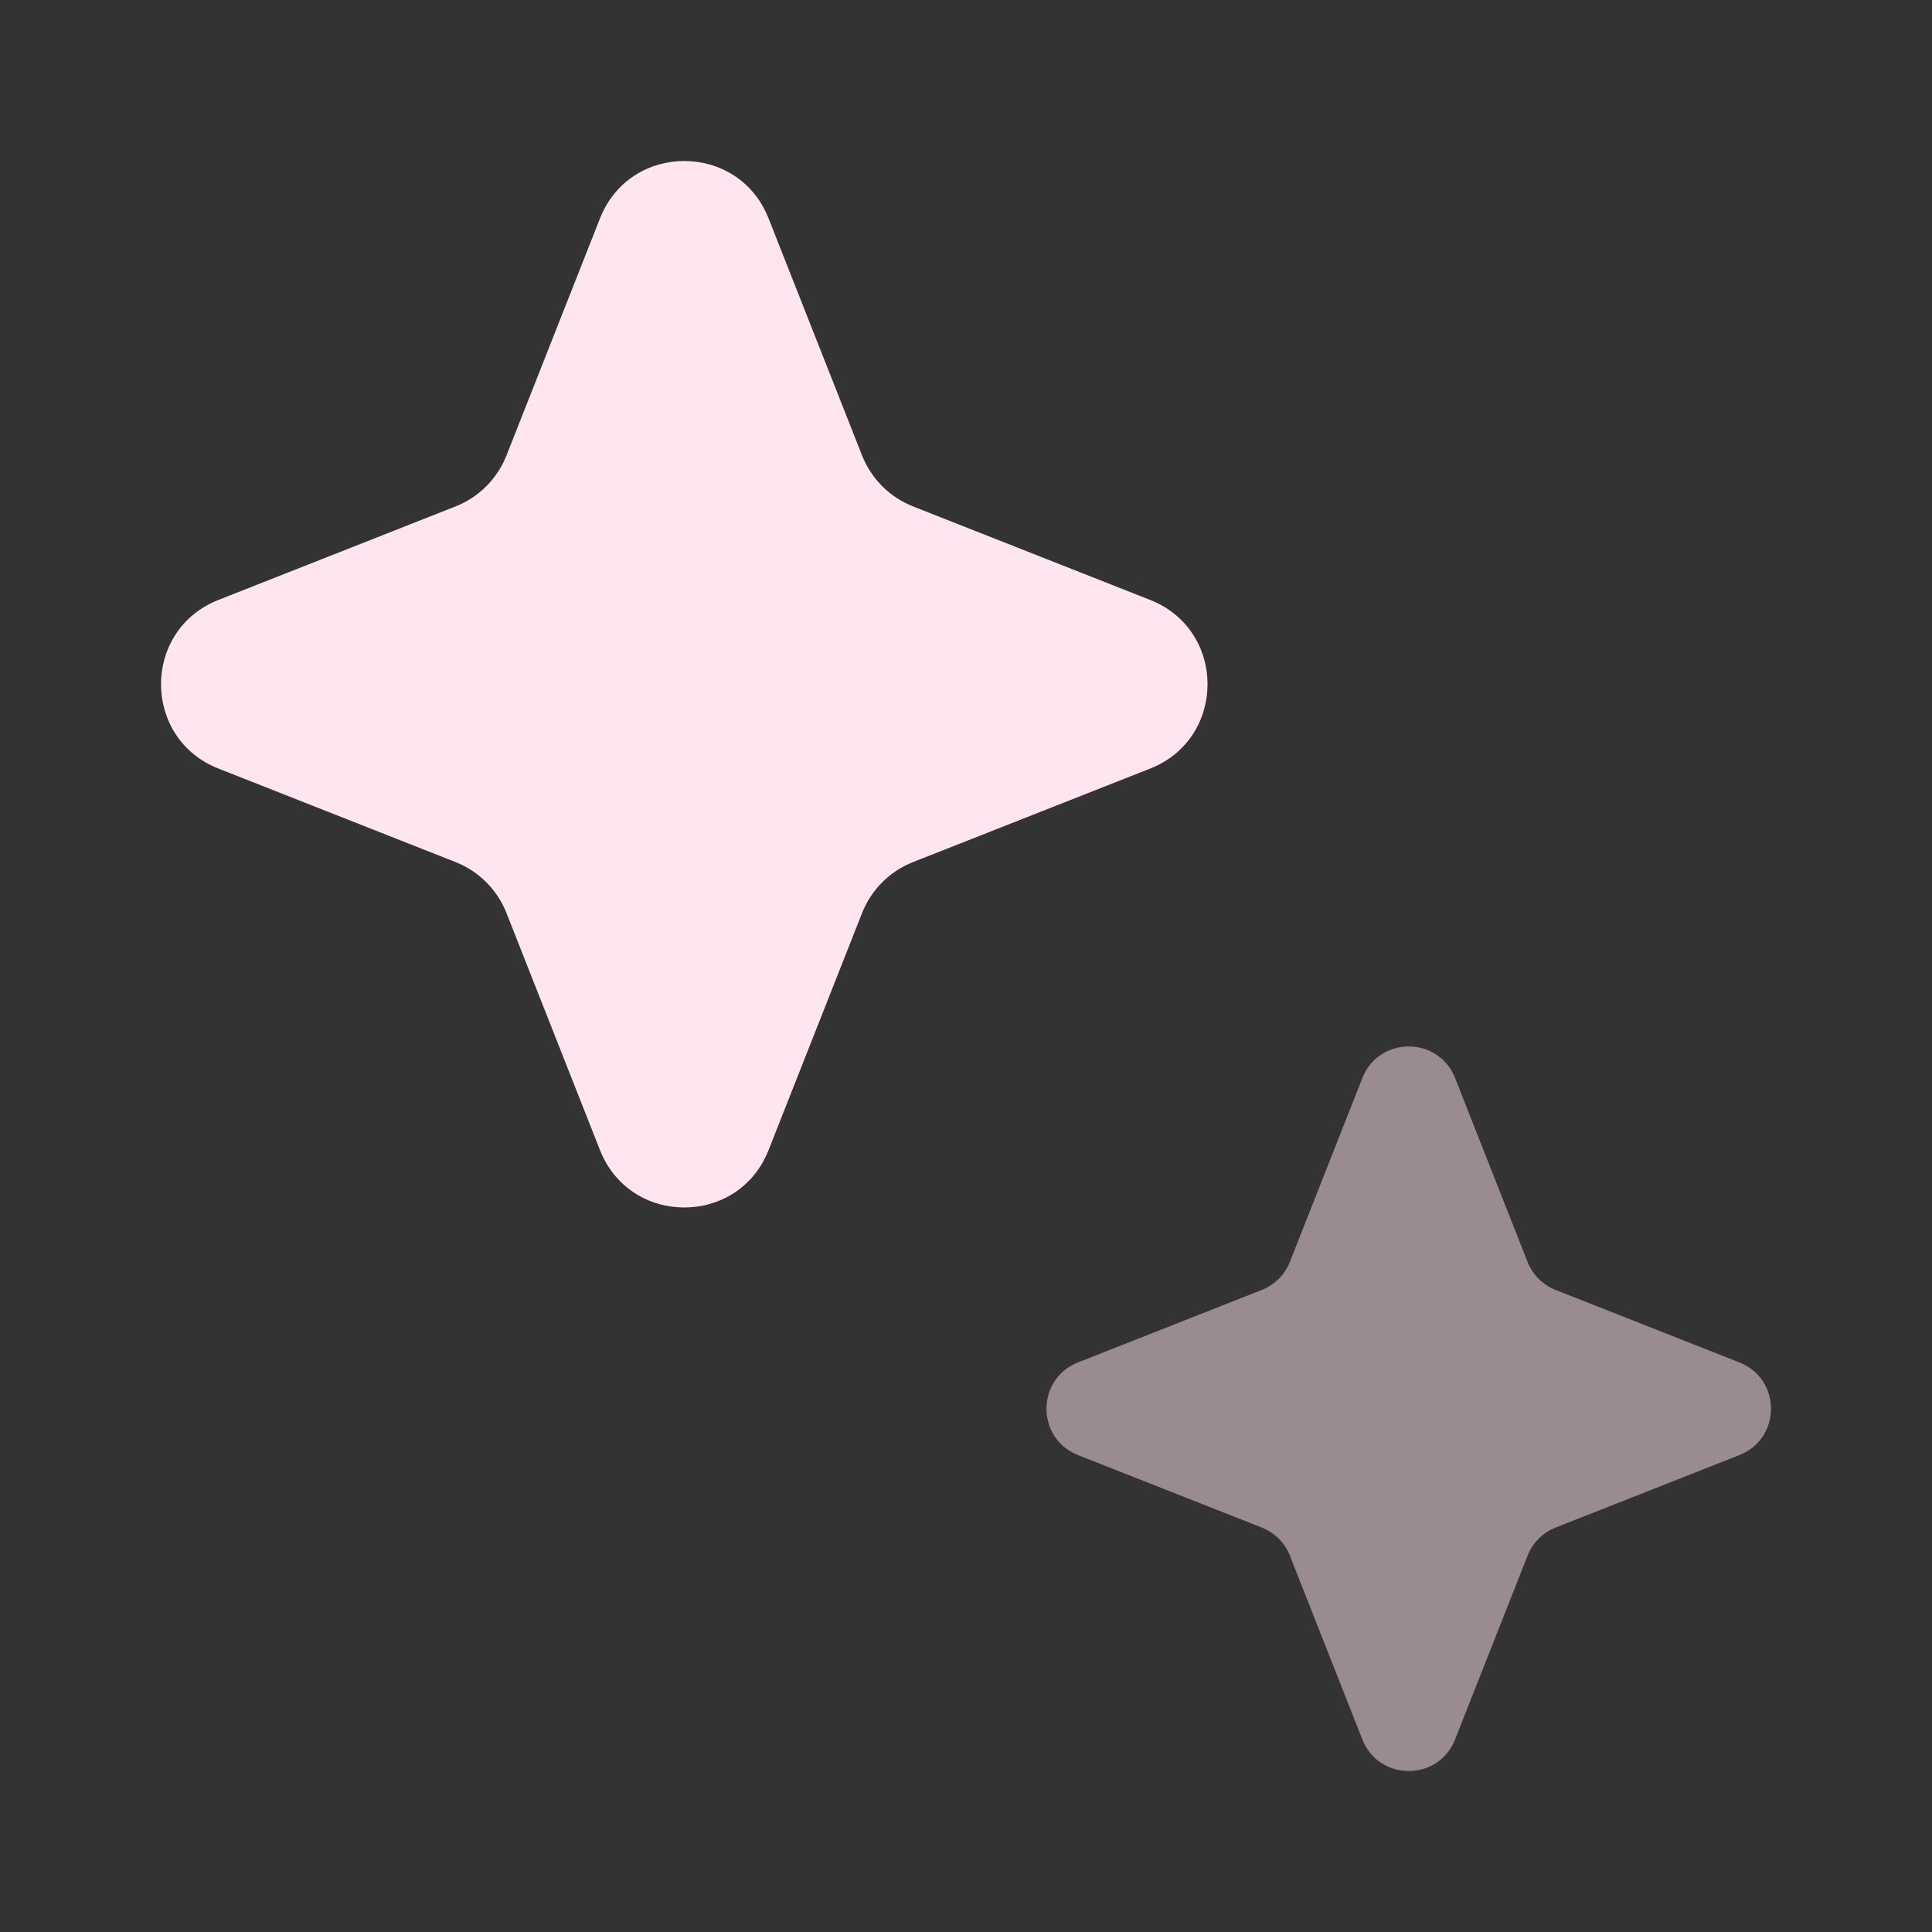 <?xml version="1.0" encoding="UTF-8"?> <svg xmlns="http://www.w3.org/2000/svg" width="36" height="36" viewBox="0 0 36 36" fill="none"><rect x="0" y="0" width="36" height="36" fill="#333333" stroke="none"/><path d="M11.18 4.069C11.742 2.644 13.759 2.644 14.321 4.069L16.063 8.486C16.235 8.921 16.579 9.266 17.015 9.437L21.432 11.179C22.857 11.741 22.857 13.758 21.432 14.321L17.015 16.063C16.579 16.234 16.235 16.579 16.063 17.014L14.321 21.431C13.759 22.856 11.742 22.856 11.18 21.431L9.438 17.014C9.266 16.579 8.922 16.234 8.487 16.063L4.07 14.321C2.644 13.758 2.644 11.741 4.07 11.179L8.487 9.437C8.922 9.266 9.266 8.921 9.438 8.486L11.18 4.069Z" fill="#FFE5F0"></path><path opacity="0.5" d="M25.386 20.087C25.695 19.304 26.804 19.304 27.113 20.087L28.464 23.513C28.558 23.752 28.747 23.942 28.986 24.036L32.412 25.387C33.195 25.696 33.195 26.804 32.412 27.113L28.986 28.464C28.747 28.559 28.558 28.748 28.464 28.987L27.113 32.413C26.804 33.196 25.695 33.196 25.386 32.413L24.035 28.987C23.941 28.748 23.752 28.559 23.512 28.464L20.087 27.113C19.304 26.804 19.304 25.696 20.087 25.387L23.512 24.036C23.752 23.942 23.941 23.752 24.035 23.513L25.386 20.087Z" fill="#FFE5F0"></path></svg> 